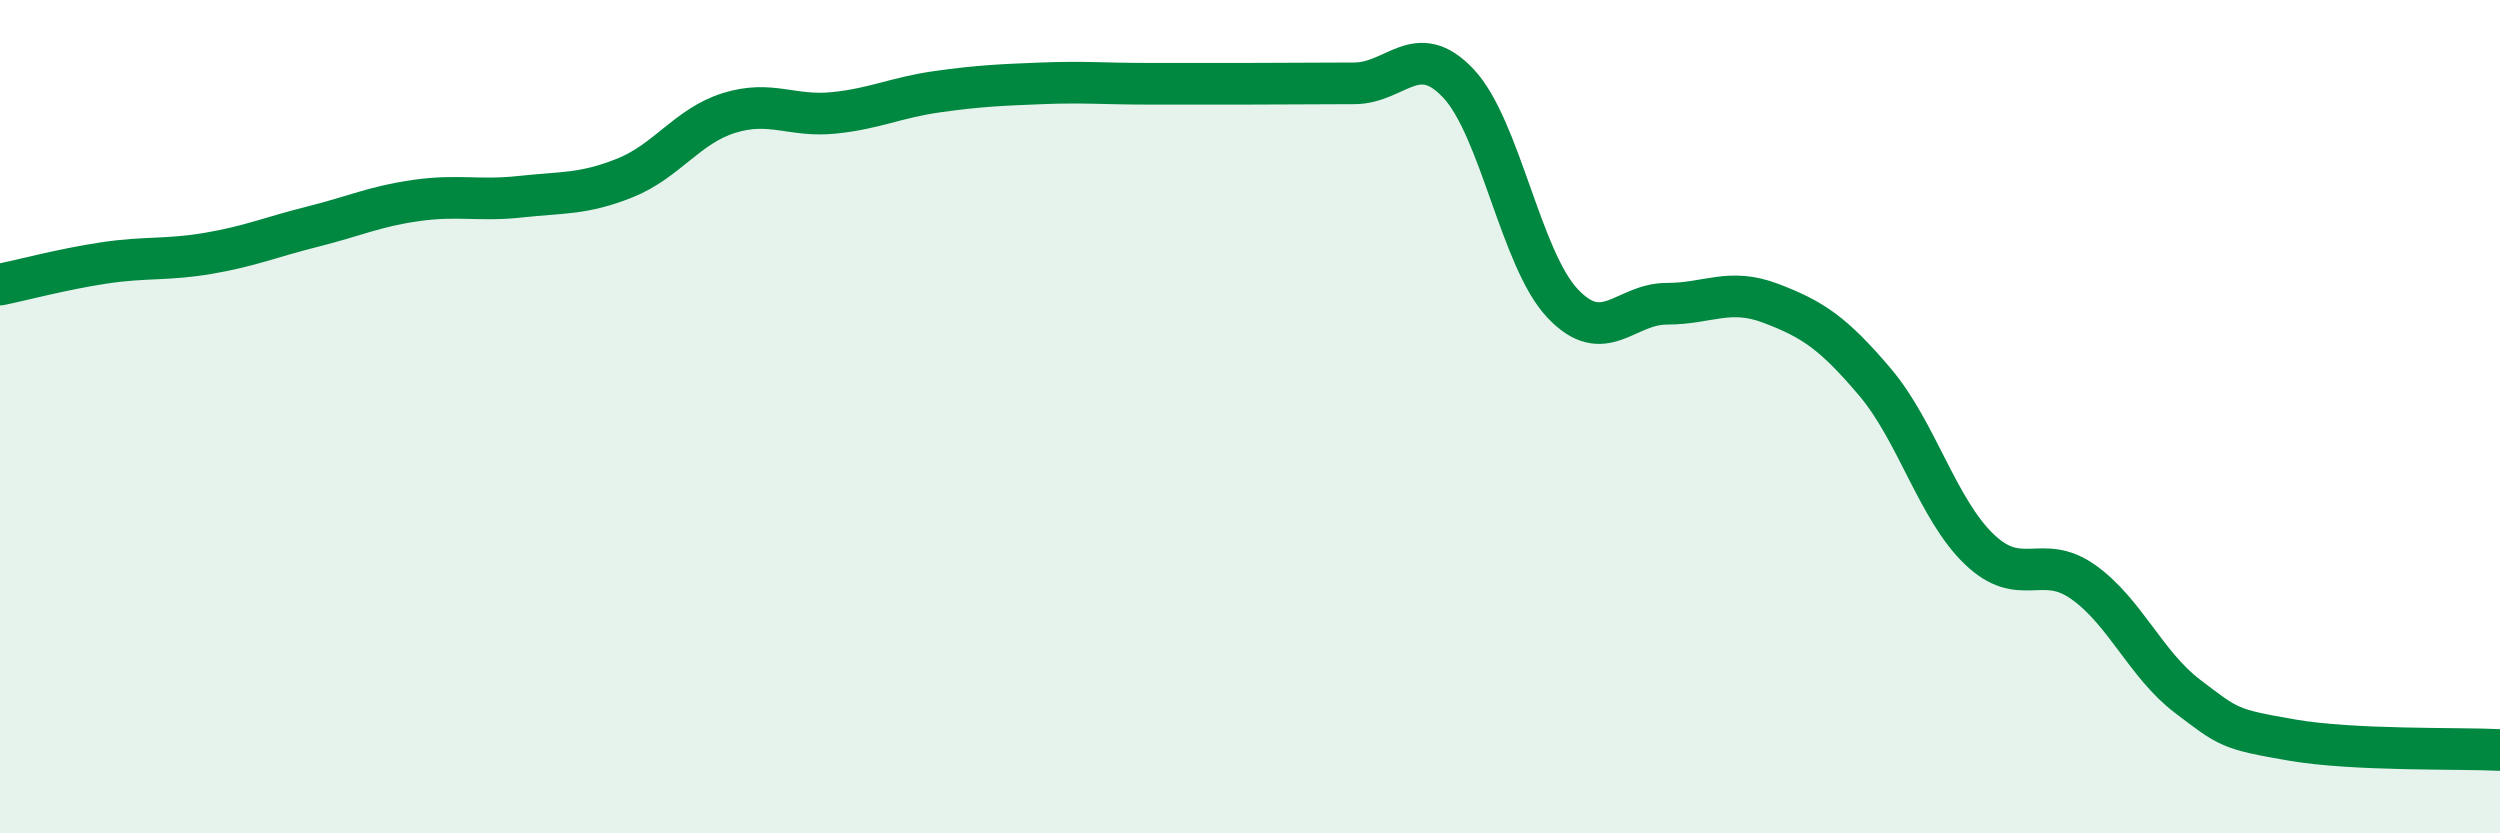 
    <svg width="60" height="20" viewBox="0 0 60 20" xmlns="http://www.w3.org/2000/svg">
      <path
        d="M 0,6.83 C 0.5,6.73 1.5,6.46 2.5,6.31 C 3.5,6.16 4,6.25 5,6.08 C 6,5.91 6.5,5.69 7.5,5.44 C 8.5,5.19 9,4.95 10,4.81 C 11,4.67 11.5,4.83 12.5,4.72 C 13.5,4.61 14,4.67 15,4.27 C 16,3.87 16.5,3.02 17.5,2.71 C 18.5,2.4 19,2.81 20,2.71 C 21,2.61 21.5,2.34 22.5,2.2 C 23.5,2.06 24,2.04 25,2 C 26,1.96 26.5,2.01 27.5,2.01 C 28.5,2.01 29,2.01 30,2.01 C 31,2.01 31.5,2 32.5,2 C 33.5,2 34,0.94 35,2 C 36,3.06 36.5,6.22 37.5,7.28 C 38.5,8.34 39,7.29 40,7.29 C 41,7.29 41.5,6.9 42.5,7.28 C 43.5,7.66 44,7.99 45,9.17 C 46,10.35 46.5,12.22 47.5,13.18 C 48.5,14.14 49,13.26 50,13.97 C 51,14.68 51.5,15.95 52.5,16.71 C 53.5,17.47 53.5,17.5 55,17.76 C 56.5,18.02 59,17.95 60,18L60 20L0 20Z"
        fill="#008740"
        opacity="0.1"
        stroke-linecap="round"
        stroke-linejoin="round"
      />
      <path
        d="M 0,6.83 C 0.5,6.73 1.5,6.46 2.5,6.31 C 3.5,6.16 4,6.25 5,6.08 C 6,5.91 6.5,5.69 7.5,5.44 C 8.5,5.19 9,4.95 10,4.81 C 11,4.67 11.5,4.83 12.5,4.72 C 13.5,4.61 14,4.67 15,4.27 C 16,3.87 16.5,3.02 17.5,2.71 C 18.5,2.4 19,2.81 20,2.71 C 21,2.61 21.5,2.34 22.5,2.2 C 23.5,2.06 24,2.04 25,2 C 26,1.96 26.5,2.01 27.5,2.01 C 28.5,2.01 29,2.01 30,2.01 C 31,2.01 31.5,2 32.5,2 C 33.5,2 34,0.94 35,2 C 36,3.06 36.5,6.22 37.5,7.28 C 38.5,8.34 39,7.29 40,7.29 C 41,7.29 41.5,6.9 42.5,7.28 C 43.5,7.66 44,7.99 45,9.17 C 46,10.35 46.5,12.22 47.5,13.18 C 48.5,14.14 49,13.26 50,13.97 C 51,14.68 51.5,15.95 52.5,16.71 C 53.5,17.47 53.5,17.5 55,17.76 C 56.5,18.02 59,17.95 60,18"
        stroke="#008740"
        stroke-width="1"
        fill="none"
        stroke-linecap="round"
        stroke-linejoin="round"
      />
    </svg>
  